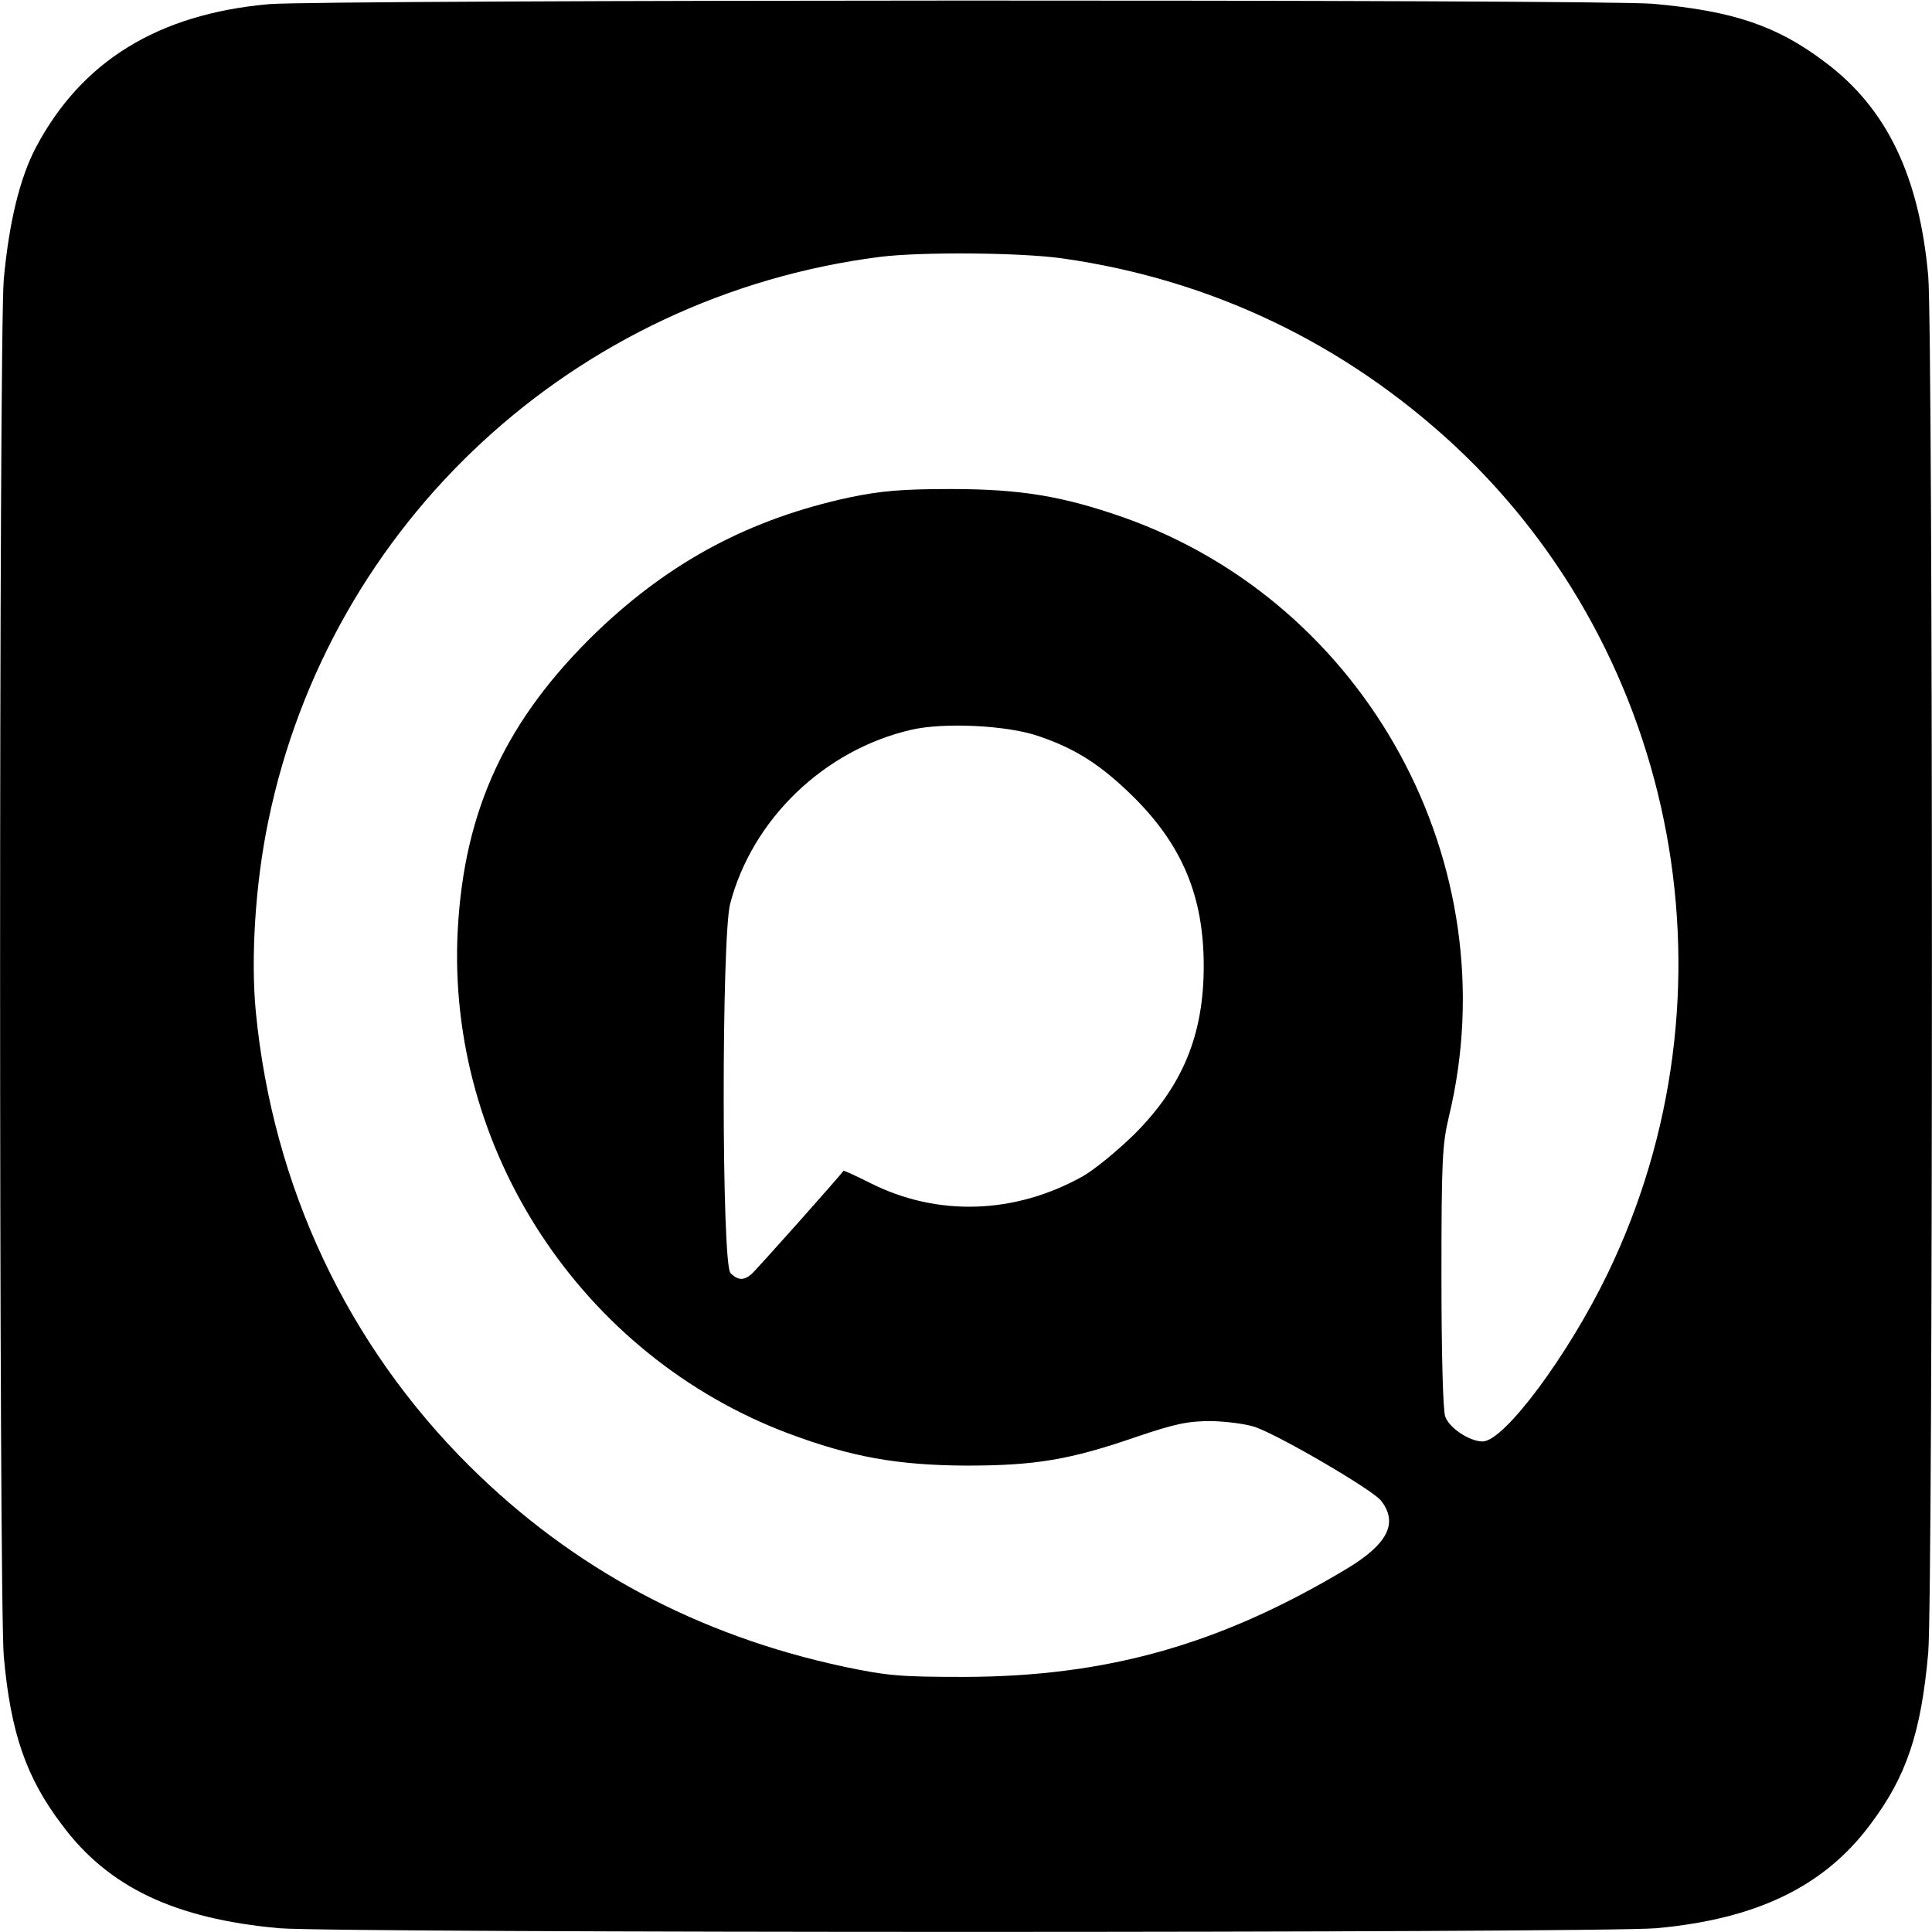 <?xml version="1.0" standalone="no"?>
<!DOCTYPE svg PUBLIC "-//W3C//DTD SVG 20010904//EN"
 "http://www.w3.org/TR/2001/REC-SVG-20010904/DTD/svg10.dtd">
<svg version="1.0" xmlns="http://www.w3.org/2000/svg"
 width="512pt" height="512pt" viewBox="0 0 512 512"
 preserveAspectRatio="xMidYMid meet">
<g transform="translate(0,512) scale(0.1,-0.1)"
fill="#000000" stroke="none">
<path d="M713 5109 c-294 -26 -497 -151 -618 -380 -43 -82 -71 -199 -85 -349
-13 -156 -13 -3494 0 -3649 18 -202 59 -322 155 -448 123 -165 299 -248 575
-273 156 -13 3494 -13 3649 0 265 24 444 110 566 273 97 128 136 244 155 457
13 156 13 3494 0 3649 -24 265 -110 444 -273 566 -128 97 -244 136 -457 155
-139 12 -3529 11 -3667 -1z m2104 -674 c393 -56 746 -225 1038 -496 598 -558
764 -1453 405 -2195 -105 -217 -274 -444 -331 -444 -34 0 -88 35 -99 66 -6 15
-10 170 -10 369 0 309 2 352 20 427 160 666 -217 1359 -863 1587 -160 56 -272
75 -457 75 -132 0 -185 -5 -268 -22 -264 -57 -474 -169 -668 -354 -242 -233
-354 -472 -371 -794 -30 -581 329 -1127 877 -1333 166 -62 287 -84 470 -85
183 0 275 15 454 77 101 34 134 41 196 41 42 -1 94 -8 117 -16 69 -25 310
-166 333 -195 46 -59 18 -115 -92 -181 -334 -200 -633 -285 -1013 -286 -170 0
-203 3 -318 27 -388 83 -719 260 -993 532 -324 322 -521 741 -566 1203 -14
144 -1 343 33 506 163 792 812 1391 1619 1495 108 14 377 12 487 -4z m-67
-1265 c101 -34 168 -77 256 -164 128 -128 184 -263 184 -446 0 -183 -56 -318
-184 -446 -45 -44 -106 -94 -136 -111 -180 -101 -386 -108 -564 -18 -38 19
-70 34 -71 32 -4 -8 -232 -264 -244 -274 -20 -17 -36 -16 -55 3 -24 23 -24
890 -1 979 59 225 250 408 480 461 86 20 252 12 335 -16z"/>
</g>
</svg>
